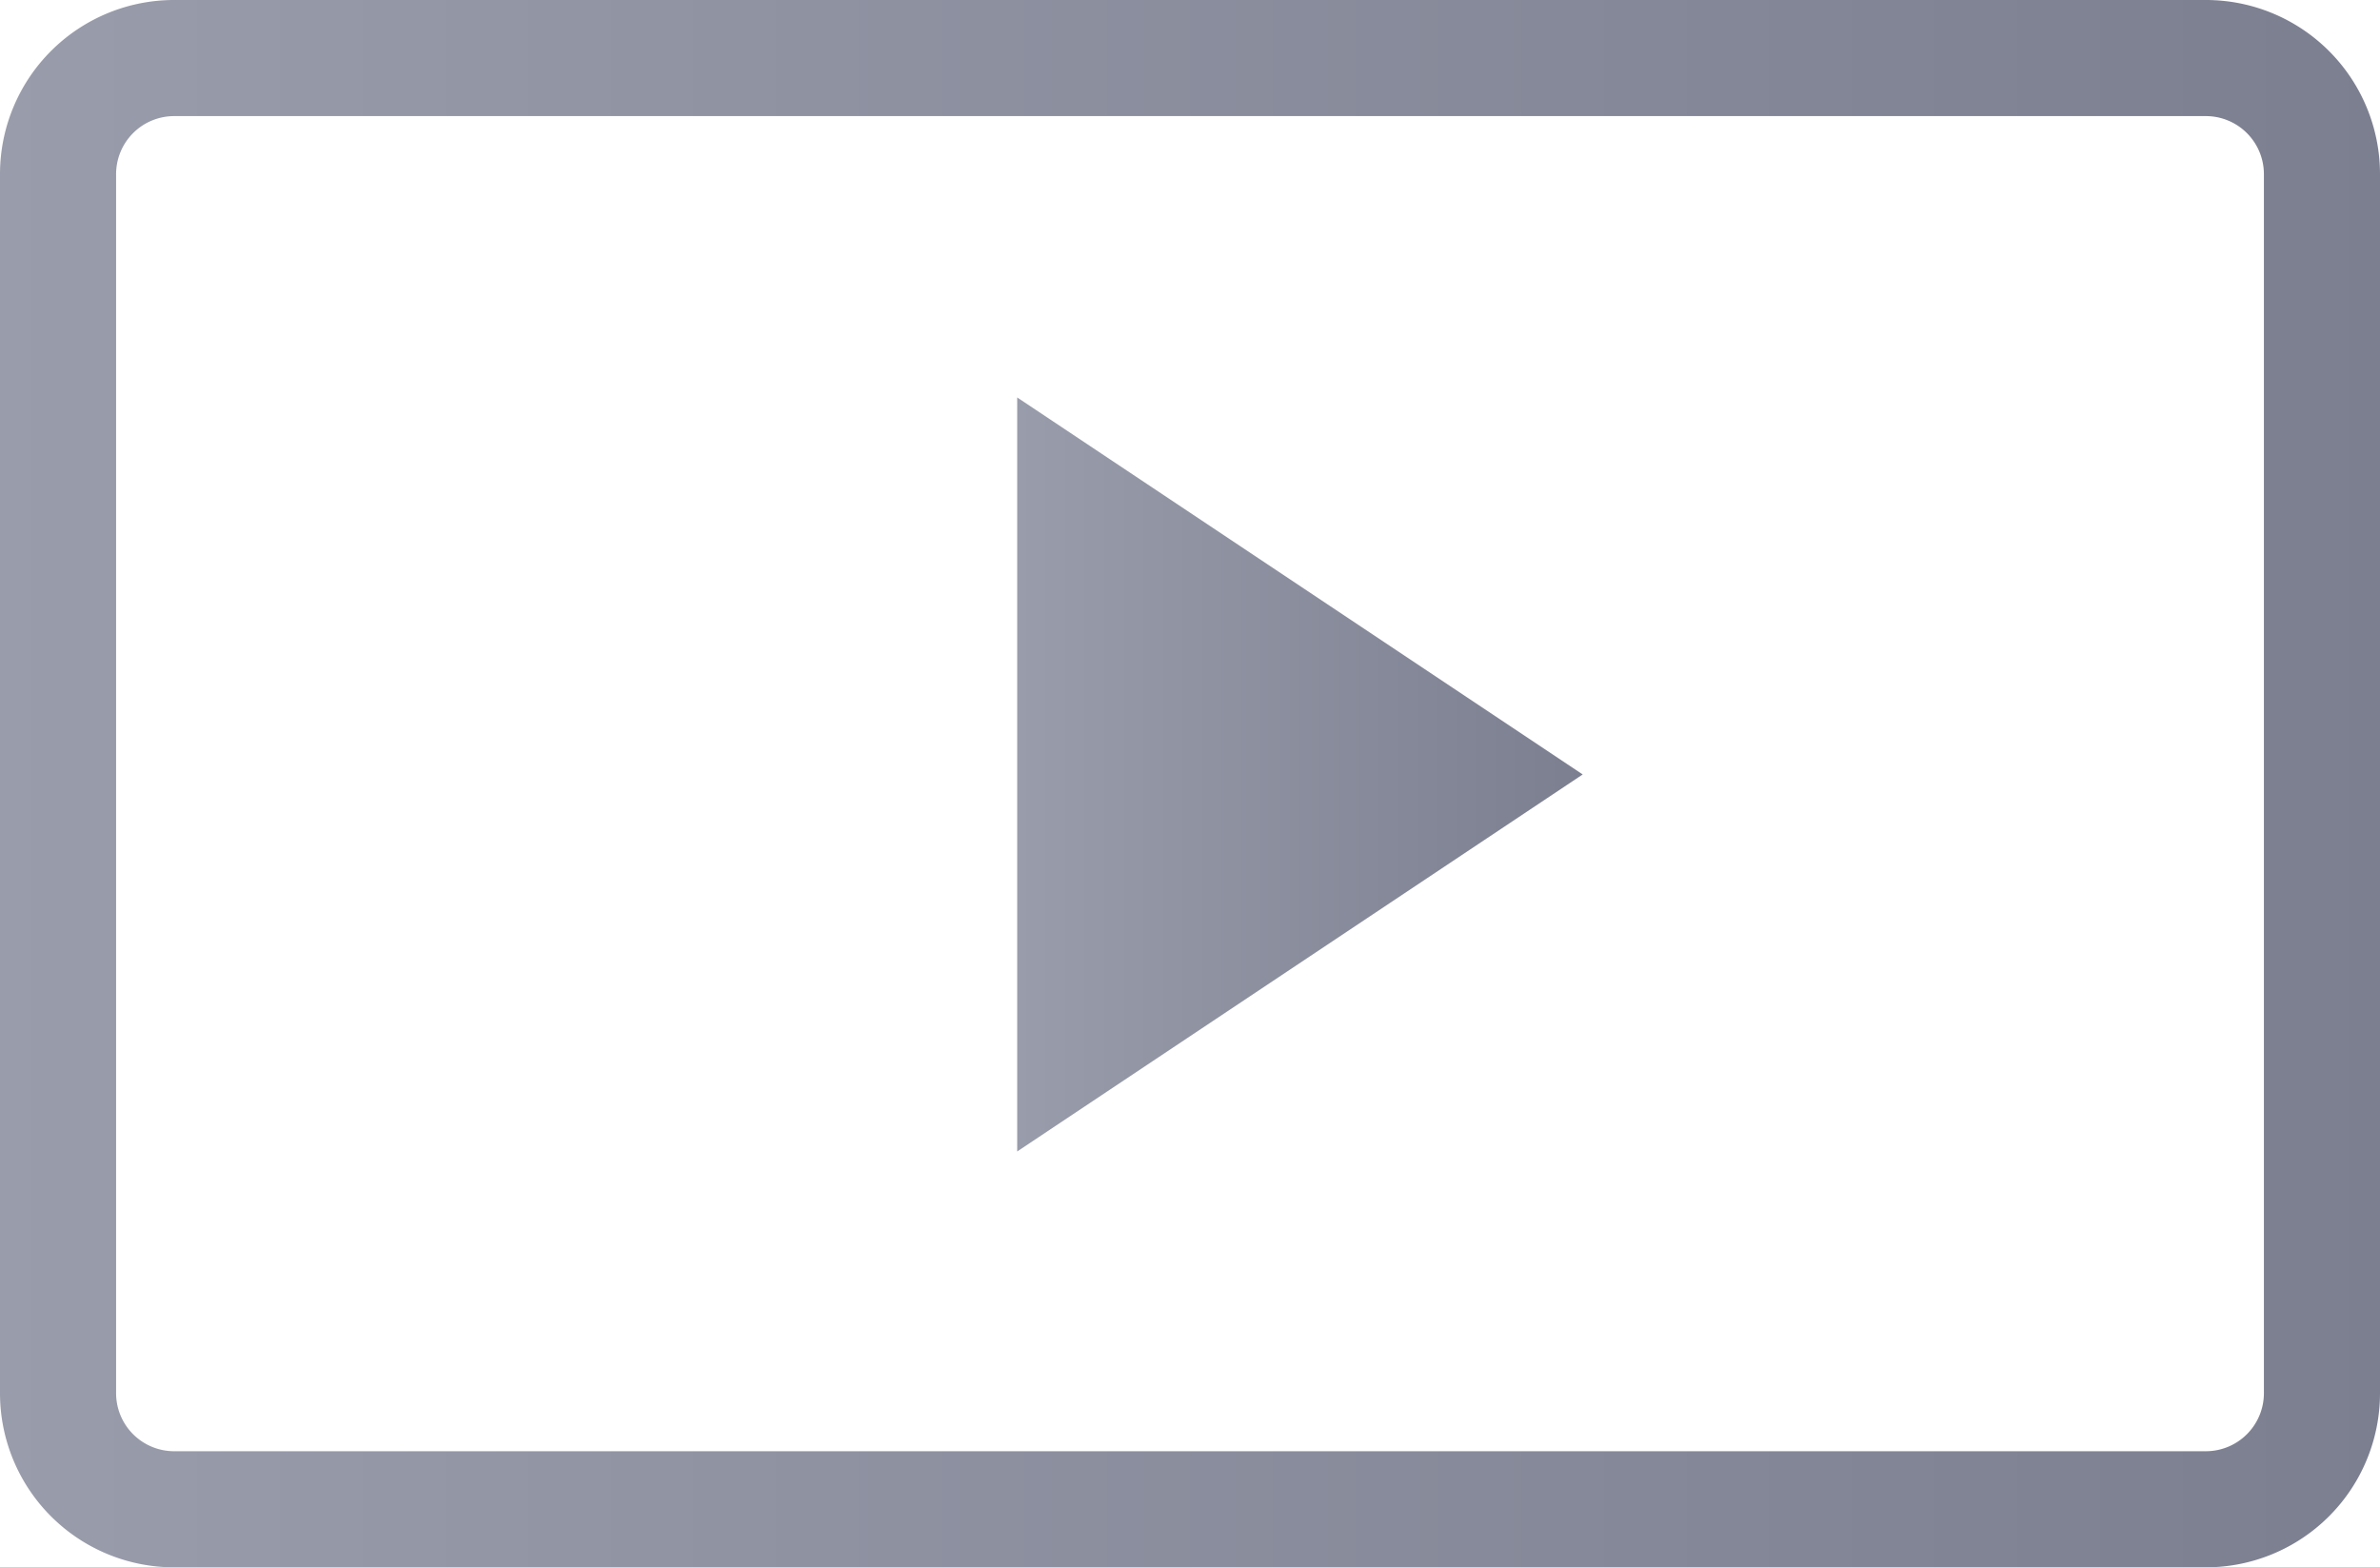 <svg xmlns="http://www.w3.org/2000/svg" xmlns:xlink="http://www.w3.org/1999/xlink" width="41" height="27" viewBox="0 0 41 27"><defs><linearGradient id="a" y1="0.5" x2="1" y2="0.5" gradientUnits="objectBoundingBox"><stop offset="0" stop-color="#999caa"/><stop offset="1" stop-color="#7c7f90"/></linearGradient></defs><g transform="translate(-0.91 -1.282)"><path d="M10,5.5l9.742,6.494L10,18.489Z" transform="translate(8.433 2.629)" fill="url(#a)"/><path d="M2-1H37a3,3,0,0,1,3,3V23a3,3,0,0,1-3,3H2a3,3,0,0,1-3-3V2A3,3,0,0,1,2-1ZM37,24a1,1,0,0,0,1-1V2a1,1,0,0,0-1-1H2A1,1,0,0,0,1,2V23a1,1,0,0,0,1,1Z" transform="translate(1.91 2.282)" fill="url(#a)"/></g></svg>